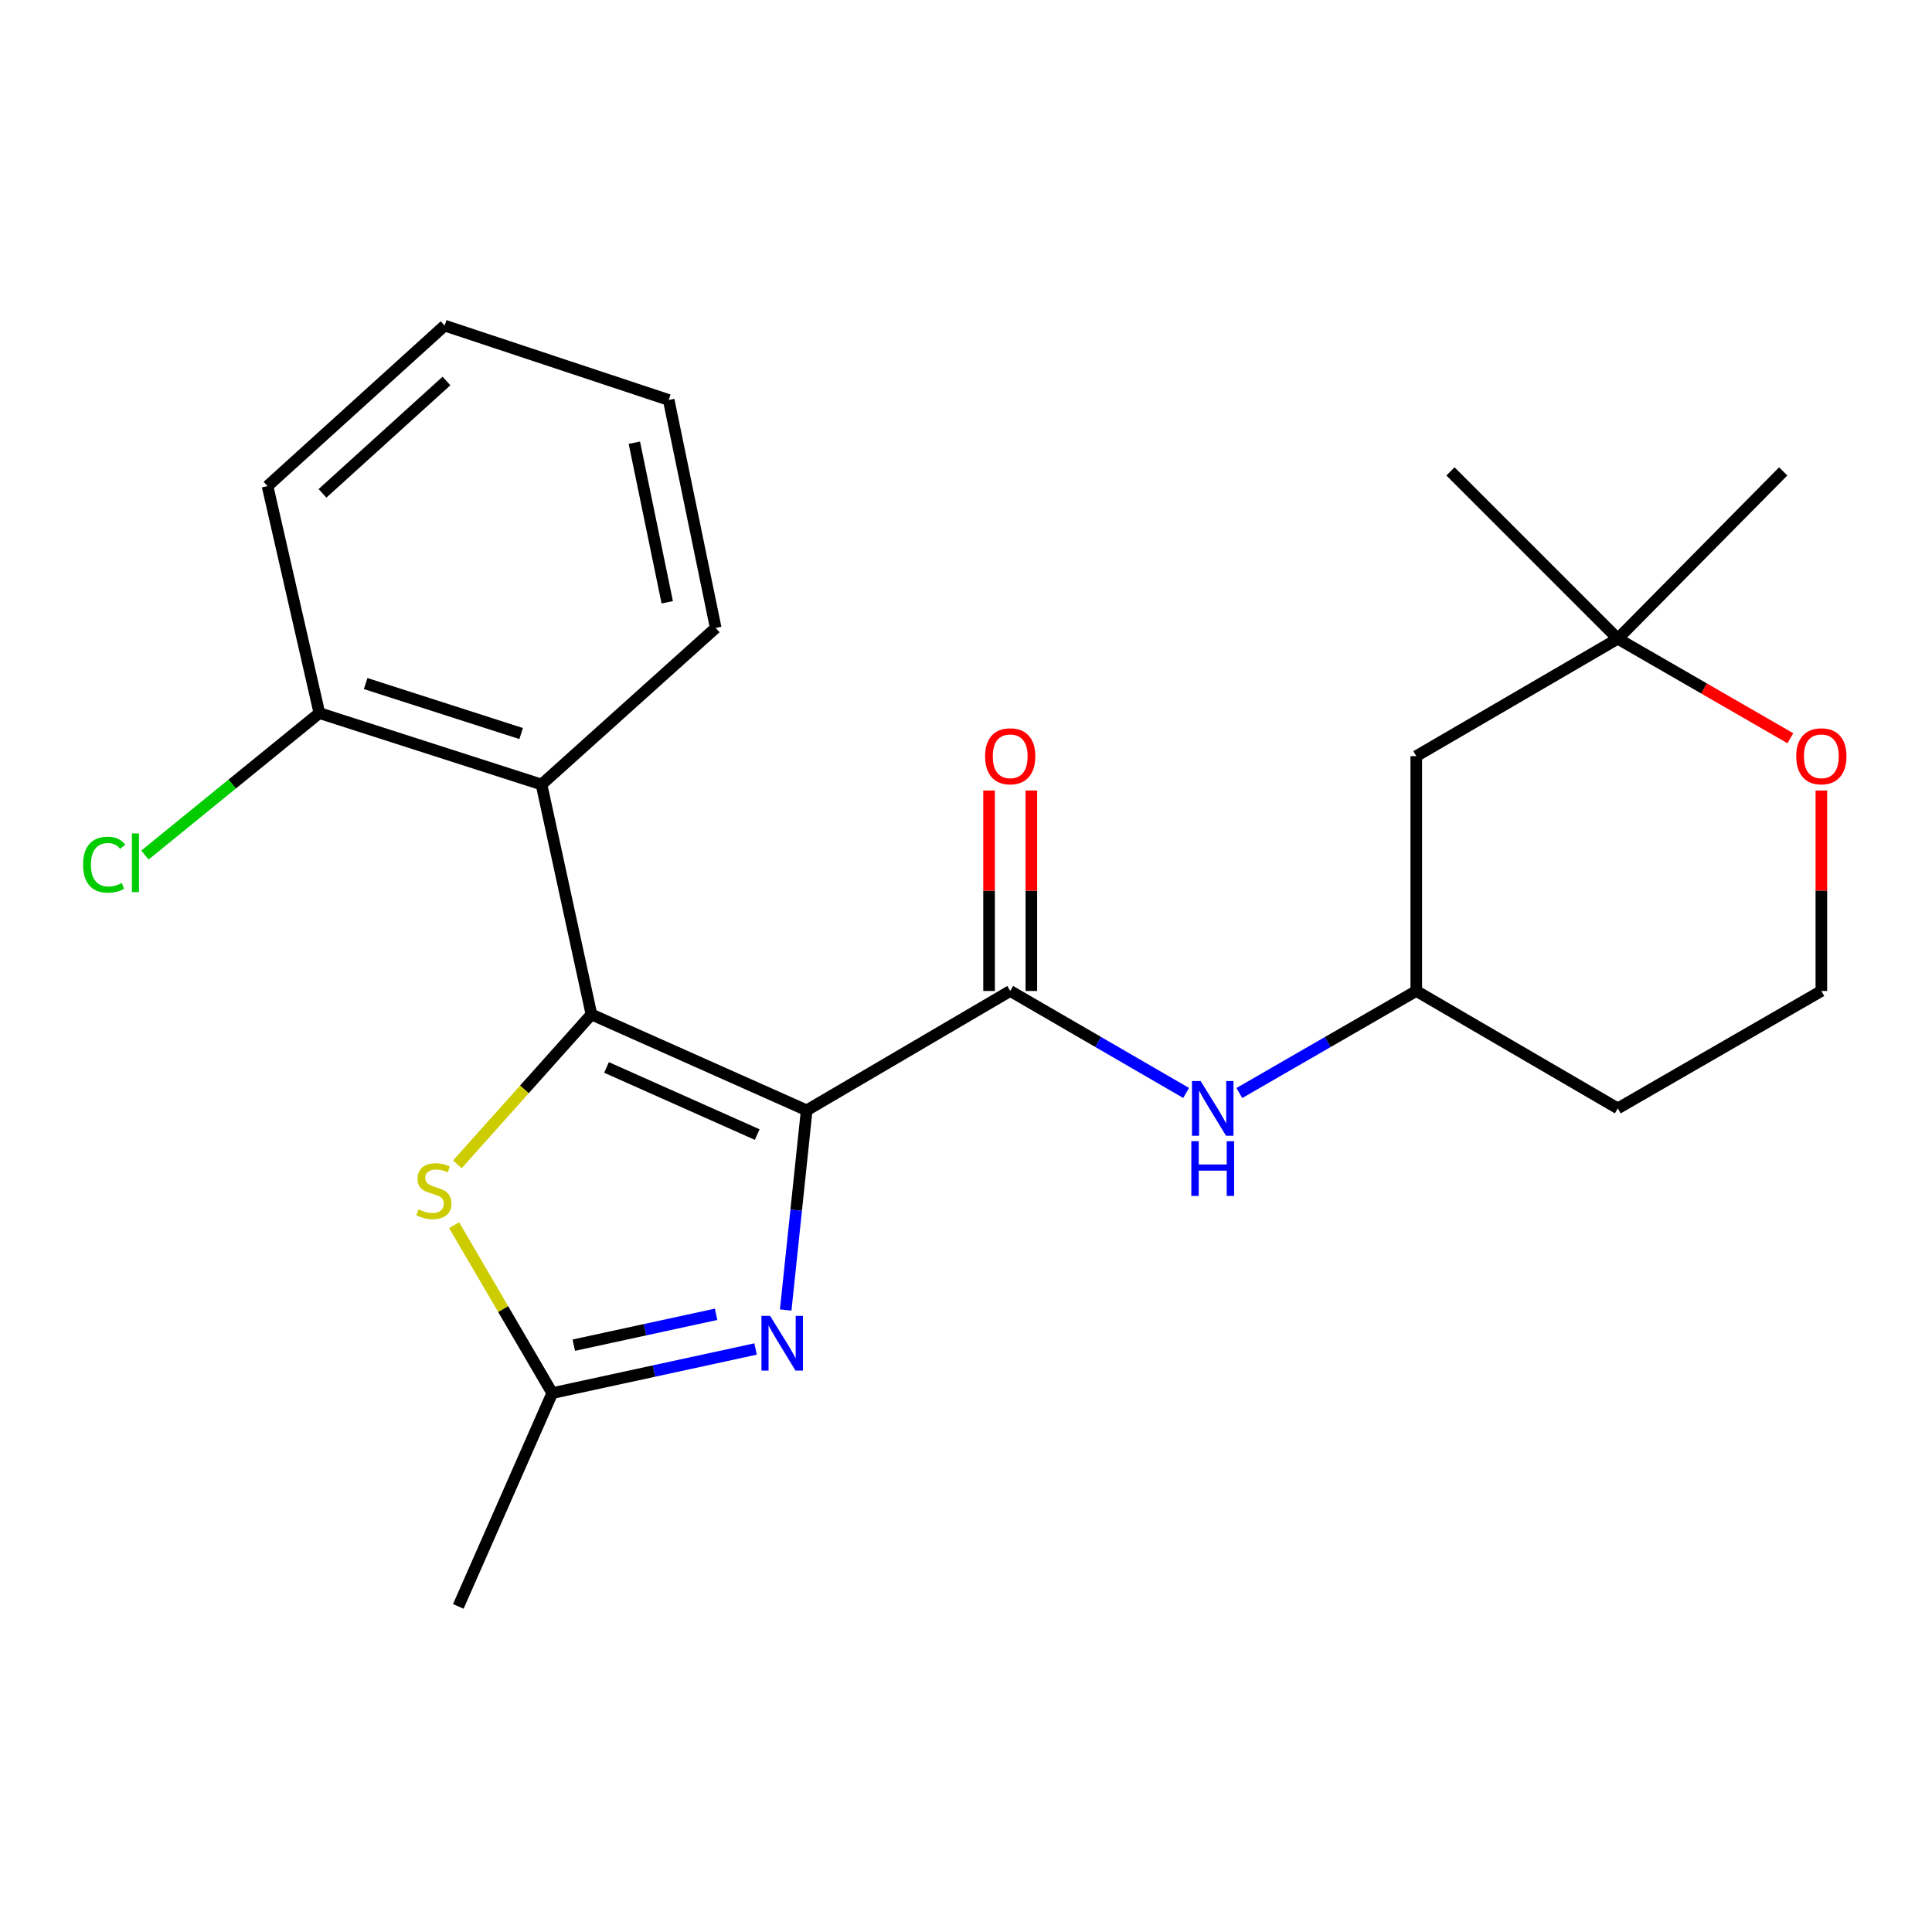 <?xml version='1.0' encoding='iso-8859-1'?>
<svg version='1.1' baseProfile='full'
              xmlns='http://www.w3.org/2000/svg'
                      xmlns:rdkit='http://www.rdkit.org/xml'
                      xmlns:xlink='http://www.w3.org/1999/xlink'
                  xml:space='preserve'
width='1000px' height='1000px' viewBox='0 0 1000 1000'>
<!-- END OF HEADER -->
<rect style='opacity:1.0;fill:#FFFFFF;stroke:none' width='1000' height='1000' x='0' y='0'> </rect>
<path class='bond-0' d='M 417.536,574.704 L 306.124,525.072' style='fill:none;fill-rule:evenodd;stroke:#000000;stroke-width:6px;stroke-linecap:butt;stroke-linejoin:miter;stroke-opacity:1' />
<path class='bond-0' d='M 391.918,587.251 L 313.93,552.509' style='fill:none;fill-rule:evenodd;stroke:#000000;stroke-width:6px;stroke-linecap:butt;stroke-linejoin:miter;stroke-opacity:1' />
<path class='bond-1' d='M 417.536,574.704 L 412.105,626.381' style='fill:none;fill-rule:evenodd;stroke:#000000;stroke-width:6px;stroke-linecap:butt;stroke-linejoin:miter;stroke-opacity:1' />
<path class='bond-1' d='M 412.105,626.381 L 406.673,678.058' style='fill:none;fill-rule:evenodd;stroke:#0000FF;stroke-width:6px;stroke-linecap:butt;stroke-linejoin:miter;stroke-opacity:1' />
<path class='bond-2' d='M 417.536,574.704 L 522.881,512.925' style='fill:none;fill-rule:evenodd;stroke:#000000;stroke-width:6px;stroke-linecap:butt;stroke-linejoin:miter;stroke-opacity:1' />
<path class='bond-3' d='M 306.124,525.072 L 271.424,563.87' style='fill:none;fill-rule:evenodd;stroke:#000000;stroke-width:6px;stroke-linecap:butt;stroke-linejoin:miter;stroke-opacity:1' />
<path class='bond-3' d='M 271.424,563.87 L 236.724,602.668' style='fill:none;fill-rule:evenodd;stroke:#CCCC00;stroke-width:6px;stroke-linecap:butt;stroke-linejoin:miter;stroke-opacity:1' />
<path class='bond-4' d='M 306.124,525.072 L 280.286,406.06' style='fill:none;fill-rule:evenodd;stroke:#000000;stroke-width:6px;stroke-linecap:butt;stroke-linejoin:miter;stroke-opacity:1' />
<path class='bond-5' d='M 391.082,698.239 L 338.462,709.656' style='fill:none;fill-rule:evenodd;stroke:#0000FF;stroke-width:6px;stroke-linecap:butt;stroke-linejoin:miter;stroke-opacity:1' />
<path class='bond-5' d='M 338.462,709.656 L 285.843,721.073' style='fill:none;fill-rule:evenodd;stroke:#000000;stroke-width:6px;stroke-linecap:butt;stroke-linejoin:miter;stroke-opacity:1' />
<path class='bond-5' d='M 370.655,680.276 L 333.822,688.268' style='fill:none;fill-rule:evenodd;stroke:#0000FF;stroke-width:6px;stroke-linecap:butt;stroke-linejoin:miter;stroke-opacity:1' />
<path class='bond-5' d='M 333.822,688.268 L 296.988,696.26' style='fill:none;fill-rule:evenodd;stroke:#000000;stroke-width:6px;stroke-linecap:butt;stroke-linejoin:miter;stroke-opacity:1' />
<path class='bond-6' d='M 522.881,512.925 L 568.407,539.319' style='fill:none;fill-rule:evenodd;stroke:#000000;stroke-width:6px;stroke-linecap:butt;stroke-linejoin:miter;stroke-opacity:1' />
<path class='bond-6' d='M 568.407,539.319 L 613.934,565.713' style='fill:none;fill-rule:evenodd;stroke:#0000FF;stroke-width:6px;stroke-linecap:butt;stroke-linejoin:miter;stroke-opacity:1' />
<path class='bond-9' d='M 533.824,512.925 L 533.824,461.048' style='fill:none;fill-rule:evenodd;stroke:#000000;stroke-width:6px;stroke-linecap:butt;stroke-linejoin:miter;stroke-opacity:1' />
<path class='bond-9' d='M 533.824,461.048 L 533.824,409.171' style='fill:none;fill-rule:evenodd;stroke:#FF0000;stroke-width:6px;stroke-linecap:butt;stroke-linejoin:miter;stroke-opacity:1' />
<path class='bond-9' d='M 511.938,512.925 L 511.938,461.048' style='fill:none;fill-rule:evenodd;stroke:#000000;stroke-width:6px;stroke-linecap:butt;stroke-linejoin:miter;stroke-opacity:1' />
<path class='bond-9' d='M 511.938,461.048 L 511.938,409.171' style='fill:none;fill-rule:evenodd;stroke:#FF0000;stroke-width:6px;stroke-linecap:butt;stroke-linejoin:miter;stroke-opacity:1' />
<path class='bond-23' d='M 235.055,634.155 L 260.449,677.614' style='fill:none;fill-rule:evenodd;stroke:#CCCC00;stroke-width:6px;stroke-linecap:butt;stroke-linejoin:miter;stroke-opacity:1' />
<path class='bond-23' d='M 260.449,677.614 L 285.843,721.073' style='fill:none;fill-rule:evenodd;stroke:#000000;stroke-width:6px;stroke-linecap:butt;stroke-linejoin:miter;stroke-opacity:1' />
<path class='bond-8' d='M 280.286,406.06 L 165.312,369.097' style='fill:none;fill-rule:evenodd;stroke:#000000;stroke-width:6px;stroke-linecap:butt;stroke-linejoin:miter;stroke-opacity:1' />
<path class='bond-8' d='M 269.739,379.68 L 189.256,353.806' style='fill:none;fill-rule:evenodd;stroke:#000000;stroke-width:6px;stroke-linecap:butt;stroke-linejoin:miter;stroke-opacity:1' />
<path class='bond-16' d='M 280.286,406.06 L 370.445,325.021' style='fill:none;fill-rule:evenodd;stroke:#000000;stroke-width:6px;stroke-linecap:butt;stroke-linejoin:miter;stroke-opacity:1' />
<path class='bond-17' d='M 285.843,721.073 L 237.22,831.476' style='fill:none;fill-rule:evenodd;stroke:#000000;stroke-width:6px;stroke-linecap:butt;stroke-linejoin:miter;stroke-opacity:1' />
<path class='bond-11' d='M 641.484,565.746 L 687.272,539.336' style='fill:none;fill-rule:evenodd;stroke:#0000FF;stroke-width:6px;stroke-linecap:butt;stroke-linejoin:miter;stroke-opacity:1' />
<path class='bond-11' d='M 687.272,539.336 L 733.06,512.925' style='fill:none;fill-rule:evenodd;stroke:#000000;stroke-width:6px;stroke-linecap:butt;stroke-linejoin:miter;stroke-opacity:1' />
<path class='bond-7' d='M 837.371,330.602 L 733.06,391.372' style='fill:none;fill-rule:evenodd;stroke:#000000;stroke-width:6px;stroke-linecap:butt;stroke-linejoin:miter;stroke-opacity:1' />
<path class='bond-18' d='M 837.371,330.602 L 750.763,243.994' style='fill:none;fill-rule:evenodd;stroke:#000000;stroke-width:6px;stroke-linecap:butt;stroke-linejoin:miter;stroke-opacity:1' />
<path class='bond-19' d='M 837.371,330.602 L 922.982,243.994' style='fill:none;fill-rule:evenodd;stroke:#000000;stroke-width:6px;stroke-linecap:butt;stroke-linejoin:miter;stroke-opacity:1' />
<path class='bond-25' d='M 837.371,330.602 L 882.029,356.361' style='fill:none;fill-rule:evenodd;stroke:#000000;stroke-width:6px;stroke-linecap:butt;stroke-linejoin:miter;stroke-opacity:1' />
<path class='bond-25' d='M 882.029,356.361 L 926.687,382.12' style='fill:none;fill-rule:evenodd;stroke:#FF0000;stroke-width:6px;stroke-linecap:butt;stroke-linejoin:miter;stroke-opacity:1' />
<path class='bond-13' d='M 165.312,369.097 L 120.164,405.838' style='fill:none;fill-rule:evenodd;stroke:#000000;stroke-width:6px;stroke-linecap:butt;stroke-linejoin:miter;stroke-opacity:1' />
<path class='bond-13' d='M 120.164,405.838 L 75.016,442.579' style='fill:none;fill-rule:evenodd;stroke:#00CC00;stroke-width:6px;stroke-linecap:butt;stroke-linejoin:miter;stroke-opacity:1' />
<path class='bond-20' d='M 165.312,369.097 L 138.477,251.606' style='fill:none;fill-rule:evenodd;stroke:#000000;stroke-width:6px;stroke-linecap:butt;stroke-linejoin:miter;stroke-opacity:1' />
<path class='bond-10' d='M 942.728,409.171 L 942.728,461.048' style='fill:none;fill-rule:evenodd;stroke:#FF0000;stroke-width:6px;stroke-linecap:butt;stroke-linejoin:miter;stroke-opacity:1' />
<path class='bond-10' d='M 942.728,461.048 L 942.728,512.925' style='fill:none;fill-rule:evenodd;stroke:#000000;stroke-width:6px;stroke-linecap:butt;stroke-linejoin:miter;stroke-opacity:1' />
<path class='bond-12' d='M 733.06,512.925 L 733.06,391.372' style='fill:none;fill-rule:evenodd;stroke:#000000;stroke-width:6px;stroke-linecap:butt;stroke-linejoin:miter;stroke-opacity:1' />
<path class='bond-15' d='M 733.06,512.925 L 837.371,573.695' style='fill:none;fill-rule:evenodd;stroke:#000000;stroke-width:6px;stroke-linecap:butt;stroke-linejoin:miter;stroke-opacity:1' />
<path class='bond-14' d='M 942.728,512.925 L 837.371,573.695' style='fill:none;fill-rule:evenodd;stroke:#000000;stroke-width:6px;stroke-linecap:butt;stroke-linejoin:miter;stroke-opacity:1' />
<path class='bond-21' d='M 370.445,325.021 L 346.127,207.031' style='fill:none;fill-rule:evenodd;stroke:#000000;stroke-width:6px;stroke-linecap:butt;stroke-linejoin:miter;stroke-opacity:1' />
<path class='bond-21' d='M 345.362,311.741 L 328.339,229.148' style='fill:none;fill-rule:evenodd;stroke:#000000;stroke-width:6px;stroke-linecap:butt;stroke-linejoin:miter;stroke-opacity:1' />
<path class='bond-24' d='M 138.477,251.606 L 230.143,168.524' style='fill:none;fill-rule:evenodd;stroke:#000000;stroke-width:6px;stroke-linecap:butt;stroke-linejoin:miter;stroke-opacity:1' />
<path class='bond-24' d='M 166.925,255.36 L 231.091,197.203' style='fill:none;fill-rule:evenodd;stroke:#000000;stroke-width:6px;stroke-linecap:butt;stroke-linejoin:miter;stroke-opacity:1' />
<path class='bond-22' d='M 346.127,207.031 L 230.143,168.524' style='fill:none;fill-rule:evenodd;stroke:#000000;stroke-width:6px;stroke-linecap:butt;stroke-linejoin:miter;stroke-opacity:1' />
<path  class='atom-2' d='M 398.607 681.088
L 407.887 696.088
Q 408.807 697.568, 410.287 700.248
Q 411.767 702.928, 411.847 703.088
L 411.847 681.088
L 415.607 681.088
L 415.607 709.408
L 411.727 709.408
L 401.767 693.008
Q 400.607 691.088, 399.367 688.888
Q 398.167 686.688, 397.807 686.008
L 397.807 709.408
L 394.127 709.408
L 394.127 681.088
L 398.607 681.088
' fill='#0000FF'/>
<path  class='atom-4' d='M 216.586 625.959
Q 216.906 626.079, 218.226 626.639
Q 219.546 627.199, 220.986 627.559
Q 222.466 627.879, 223.906 627.879
Q 226.586 627.879, 228.146 626.599
Q 229.706 625.279, 229.706 622.999
Q 229.706 621.439, 228.906 620.479
Q 228.146 619.519, 226.946 618.999
Q 225.746 618.479, 223.746 617.879
Q 221.226 617.119, 219.706 616.399
Q 218.226 615.679, 217.146 614.159
Q 216.106 612.639, 216.106 610.079
Q 216.106 606.519, 218.506 604.319
Q 220.946 602.119, 225.746 602.119
Q 229.026 602.119, 232.746 603.679
L 231.826 606.759
Q 228.426 605.359, 225.866 605.359
Q 223.106 605.359, 221.586 606.519
Q 220.066 607.639, 220.106 609.599
Q 220.106 611.119, 220.866 612.039
Q 221.666 612.959, 222.786 613.479
Q 223.946 613.999, 225.866 614.599
Q 228.426 615.399, 229.946 616.199
Q 231.466 616.999, 232.546 618.639
Q 233.666 620.239, 233.666 622.999
Q 233.666 626.919, 231.026 629.039
Q 228.426 631.119, 224.066 631.119
Q 221.546 631.119, 219.626 630.559
Q 217.746 630.039, 215.506 629.119
L 216.586 625.959
' fill='#CCCC00'/>
<path  class='atom-7' d='M 621.443 559.535
L 630.723 574.535
Q 631.643 576.015, 633.123 578.695
Q 634.603 581.375, 634.683 581.535
L 634.683 559.535
L 638.443 559.535
L 638.443 587.855
L 634.563 587.855
L 624.603 571.455
Q 623.443 569.535, 622.203 567.335
Q 621.003 565.135, 620.643 564.455
L 620.643 587.855
L 616.963 587.855
L 616.963 559.535
L 621.443 559.535
' fill='#0000FF'/>
<path  class='atom-7' d='M 616.623 590.687
L 620.463 590.687
L 620.463 602.727
L 634.943 602.727
L 634.943 590.687
L 638.783 590.687
L 638.783 619.007
L 634.943 619.007
L 634.943 605.927
L 620.463 605.927
L 620.463 619.007
L 616.623 619.007
L 616.623 590.687
' fill='#0000FF'/>
<path  class='atom-10' d='M 509.881 391.452
Q 509.881 384.652, 513.241 380.852
Q 516.601 377.052, 522.881 377.052
Q 529.161 377.052, 532.521 380.852
Q 535.881 384.652, 535.881 391.452
Q 535.881 398.332, 532.481 402.252
Q 529.081 406.132, 522.881 406.132
Q 516.641 406.132, 513.241 402.252
Q 509.881 398.372, 509.881 391.452
M 522.881 402.932
Q 527.201 402.932, 529.521 400.052
Q 531.881 397.132, 531.881 391.452
Q 531.881 385.892, 529.521 383.092
Q 527.201 380.252, 522.881 380.252
Q 518.561 380.252, 516.201 383.052
Q 513.881 385.852, 513.881 391.452
Q 513.881 397.172, 516.201 400.052
Q 518.561 402.932, 522.881 402.932
' fill='#FF0000'/>
<path  class='atom-11' d='M 929.728 391.452
Q 929.728 384.652, 933.088 380.852
Q 936.448 377.052, 942.728 377.052
Q 949.008 377.052, 952.368 380.852
Q 955.728 384.652, 955.728 391.452
Q 955.728 398.332, 952.328 402.252
Q 948.928 406.132, 942.728 406.132
Q 936.488 406.132, 933.088 402.252
Q 929.728 398.372, 929.728 391.452
M 942.728 402.932
Q 947.048 402.932, 949.368 400.052
Q 951.728 397.132, 951.728 391.452
Q 951.728 385.892, 949.368 383.092
Q 947.048 380.252, 942.728 380.252
Q 938.408 380.252, 936.048 383.052
Q 933.728 385.852, 933.728 391.452
Q 933.728 397.172, 936.048 400.052
Q 938.408 402.932, 942.728 402.932
' fill='#FF0000'/>
<path  class='atom-14' d='M 42.988 447.554
Q 42.988 440.514, 46.268 436.834
Q 49.588 433.114, 55.868 433.114
Q 61.708 433.114, 64.828 437.234
L 62.188 439.394
Q 59.908 436.394, 55.868 436.394
Q 51.588 436.394, 49.308 439.274
Q 47.068 442.114, 47.068 447.554
Q 47.068 453.154, 49.388 456.034
Q 51.748 458.914, 56.308 458.914
Q 59.428 458.914, 63.068 457.034
L 64.188 460.034
Q 62.708 460.994, 60.468 461.554
Q 58.228 462.114, 55.748 462.114
Q 49.588 462.114, 46.268 458.354
Q 42.988 454.594, 42.988 447.554
' fill='#00CC00'/>
<path  class='atom-14' d='M 68.268 431.394
L 71.948 431.394
L 71.948 461.754
L 68.268 461.754
L 68.268 431.394
' fill='#00CC00'/>
</svg>
